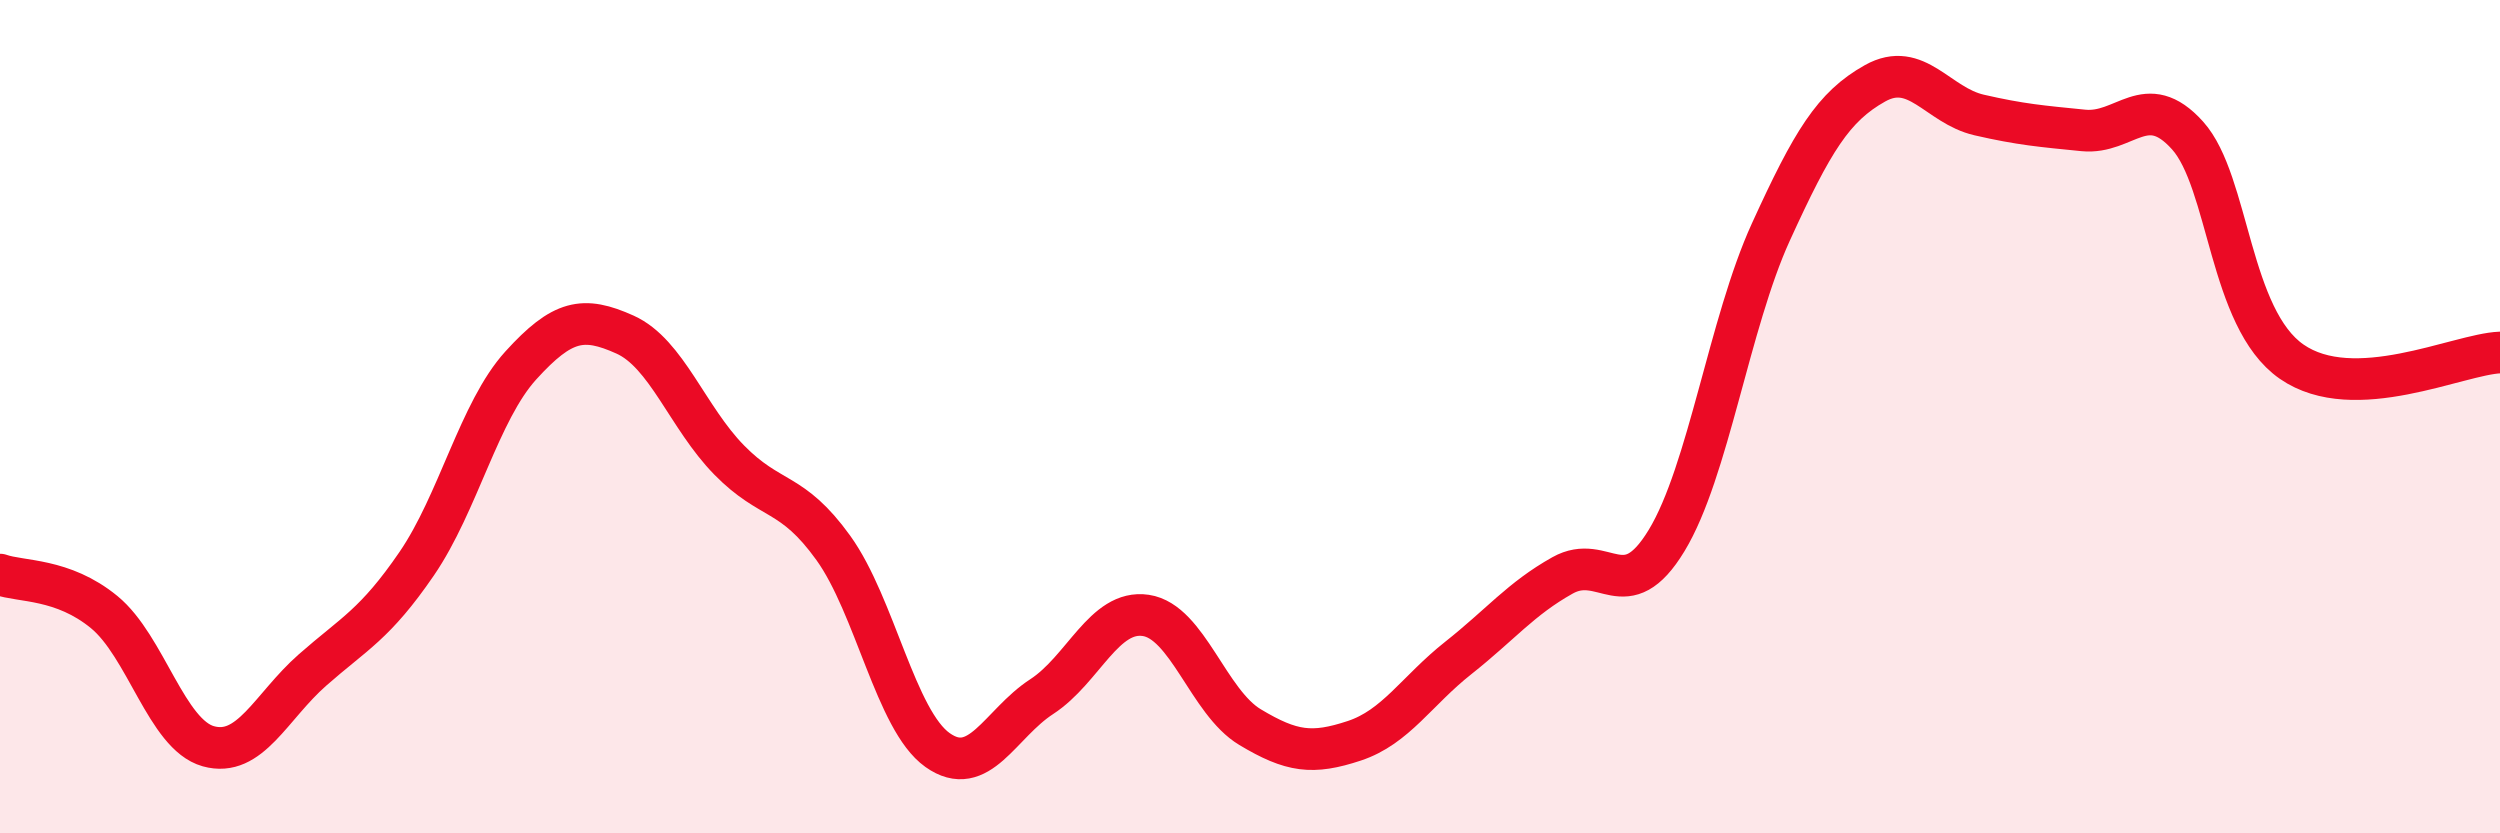 
    <svg width="60" height="20" viewBox="0 0 60 20" xmlns="http://www.w3.org/2000/svg">
      <path
        d="M 0,13.79 C 0.5,13.97 1.5,13.87 2.5,14.69 C 3.5,15.51 4,17.63 5,17.91 C 6,18.19 6.5,16.96 7.5,16.08 C 8.5,15.2 9,14.99 10,13.53 C 11,12.07 11.5,9.87 12.5,8.77 C 13.5,7.67 14,7.58 15,8.03 C 16,8.48 16.5,10.02 17.5,11.04 C 18.5,12.06 19,11.76 20,13.15 C 21,14.54 21.5,17.29 22.5,18 C 23.5,18.71 24,17.37 25,16.72 C 26,16.07 26.5,14.62 27.5,14.77 C 28.5,14.92 29,16.85 30,17.45 C 31,18.05 31.5,18.11 32.5,17.78 C 33.5,17.45 34,16.58 35,15.79 C 36,15 36.5,14.37 37.5,13.81 C 38.5,13.25 39,14.62 40,12.97 C 41,11.32 41.5,7.76 42.5,5.57 C 43.5,3.38 44,2.56 45,2 C 46,1.44 46.5,2.53 47.5,2.76 C 48.5,2.99 49,3.03 50,3.13 C 51,3.23 51.5,2.14 52.5,3.25 C 53.5,4.36 53.5,7.64 55,8.68 C 56.5,9.72 59,8.5 60,8.46L60 20L0 20Z"
        fill="#EB0A25"
        opacity="0.1"
        stroke-linecap="round"
        stroke-linejoin="round"
      />
      <path
        d="M 0,13.79 C 0.5,13.97 1.5,13.87 2.5,14.69 C 3.5,15.51 4,17.63 5,17.91 C 6,18.19 6.5,16.96 7.5,16.08 C 8.5,15.2 9,14.99 10,13.53 C 11,12.07 11.5,9.87 12.5,8.77 C 13.5,7.67 14,7.58 15,8.03 C 16,8.48 16.5,10.02 17.5,11.04 C 18.5,12.06 19,11.76 20,13.15 C 21,14.54 21.5,17.29 22.5,18 C 23.5,18.71 24,17.37 25,16.72 C 26,16.07 26.5,14.62 27.5,14.77 C 28.5,14.92 29,16.85 30,17.45 C 31,18.05 31.5,18.11 32.5,17.78 C 33.5,17.45 34,16.58 35,15.79 C 36,15 36.5,14.37 37.5,13.81 C 38.5,13.25 39,14.62 40,12.97 C 41,11.32 41.5,7.76 42.5,5.57 C 43.5,3.38 44,2.56 45,2 C 46,1.44 46.5,2.53 47.5,2.76 C 48.5,2.99 49,3.03 50,3.13 C 51,3.23 51.5,2.14 52.5,3.25 C 53.5,4.36 53.5,7.64 55,8.68 C 56.5,9.72 59,8.5 60,8.46"
        stroke="#EB0A25"
        stroke-width="1"
        fill="none"
        stroke-linecap="round"
        stroke-linejoin="round"
      />
    </svg>
  